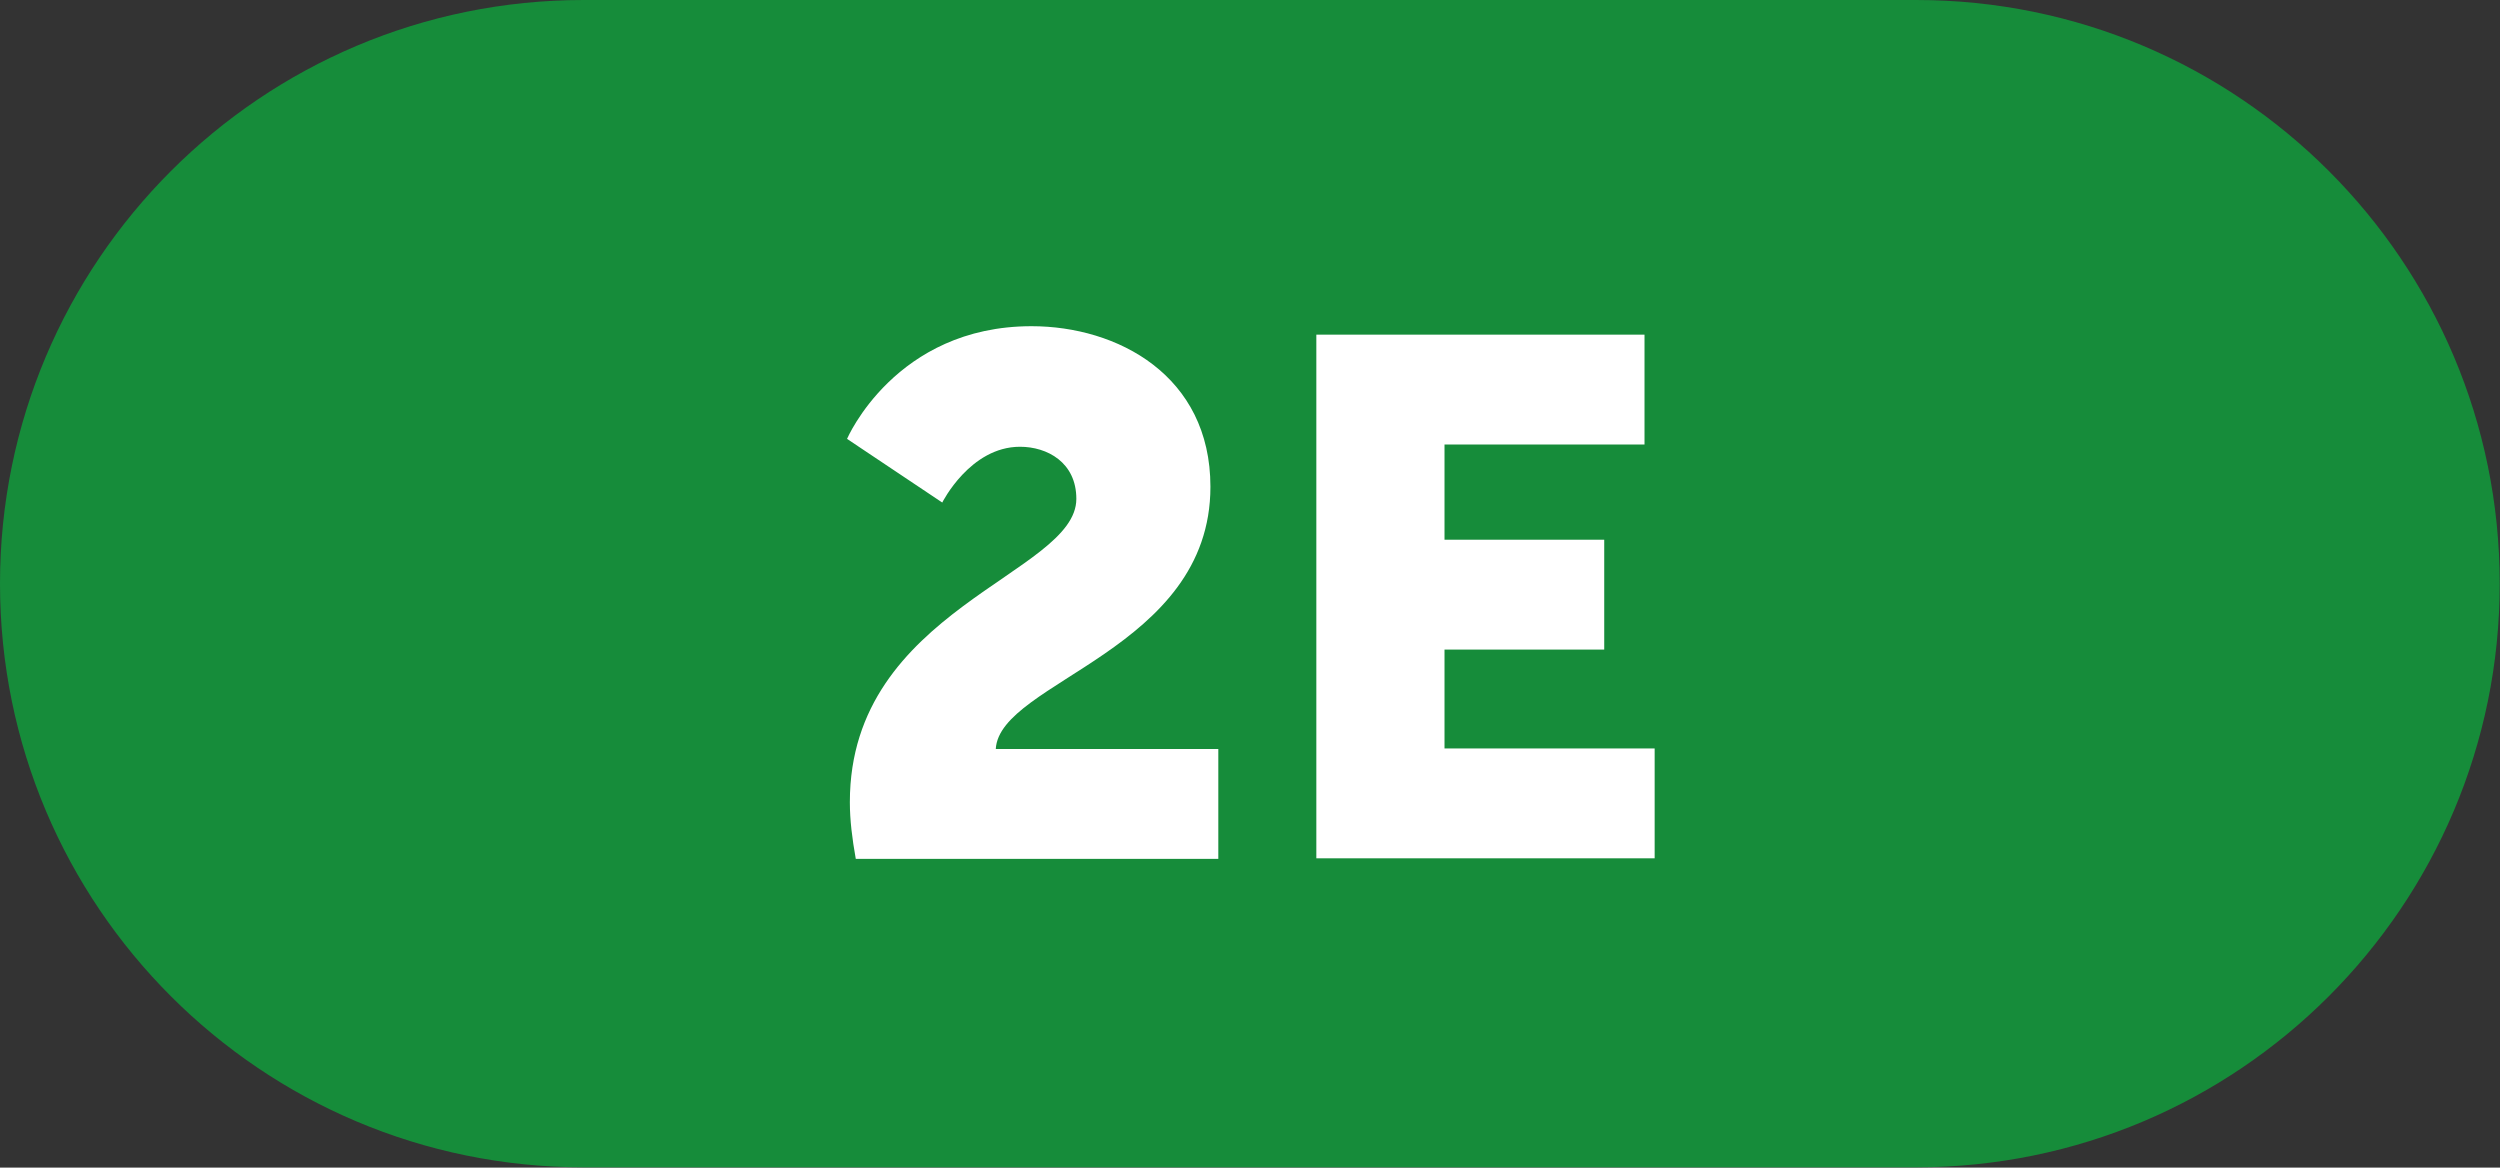 <?xml version="1.0" encoding="UTF-8"?><svg xmlns="http://www.w3.org/2000/svg" viewBox="0 0 88.75 41.45"><rect x="0" y="0" width="88.75" height="41.45" fill="#333333" stroke="none"/><defs><style>.d{fill:#fff;}.e{fill:#168c3a;}</style></defs><g id="a"/><g id="b"><g id="c"><g><path class="e" d="M20.72,0C9.28,0,0,9.28,0,20.72s9.28,20.72,20.72,20.72h47.3c11.44,0,20.72-9.28,20.72-20.72S79.47,0,68.02,0H20.72Z"/><g><path class="d" d="M30.17,28.47c0-6.86,8.04-8.09,8.04-10.76,0-1.3-1.04-1.85-2-1.85-1.77,0-2.76,1.98-2.76,1.98l-3.38-2.26s1.71-4,6.55-4c3.04,0,6.35,1.74,6.35,5.7,0,5.8-7.49,6.91-7.62,9.31h7.9v3.9h-12.87c-.13-.73-.21-1.38-.21-2Z"/><path class="d" d="M46.73,11.88h11.65v3.9h-7.1v3.38h5.67v3.9h-5.67v3.51h7.46v3.9h-12.01V11.88Z"/></g></g></g></g></svg>